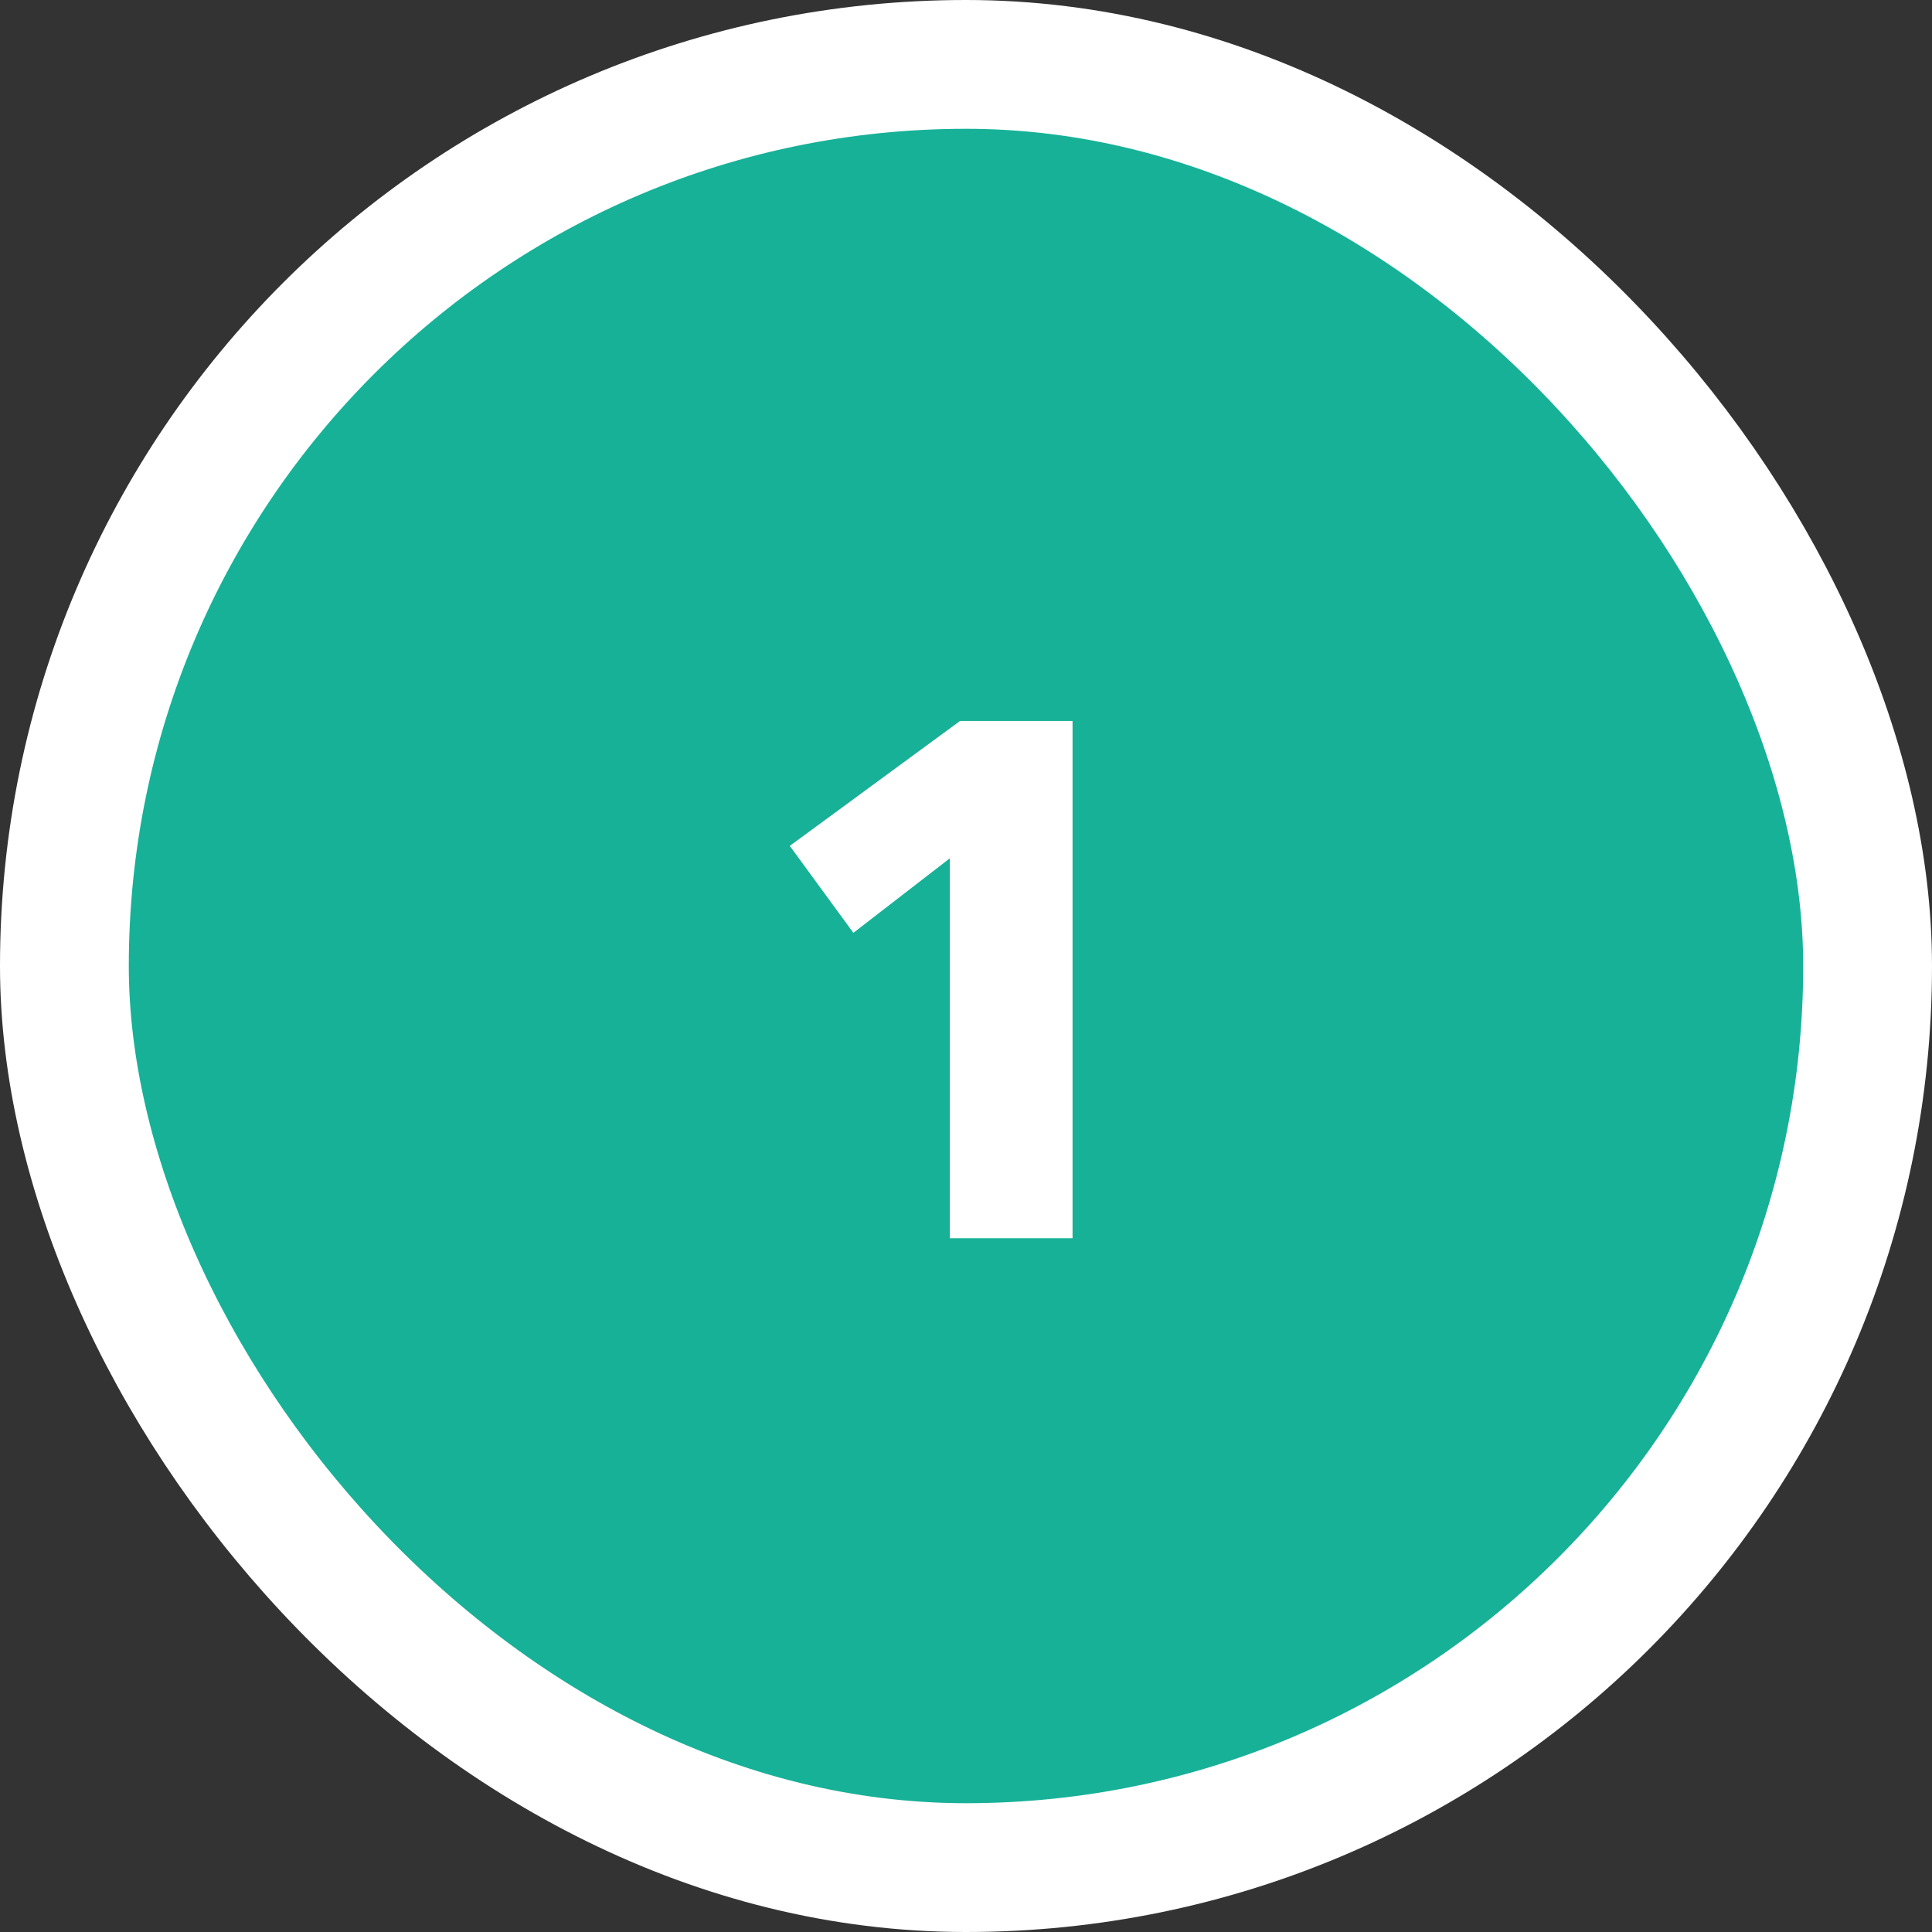 <?xml version="1.0" encoding="UTF-8"?> <svg xmlns="http://www.w3.org/2000/svg" width="60" height="60" viewBox="0 0 60 60" fill="none"><rect x="0" y="0" width="60" height="60" fill="#333333" stroke="none"/><rect x="2" y="2" width="56" height="56" rx="28" fill="#17B198"></rect><rect x="2" y="2" width="56" height="56" rx="28" stroke="white" stroke-width="4"></rect><path d="M33.309 38.455H29.497V26.656L26.502 28.97L24.528 26.27L29.815 22.39H33.309V38.455Z" fill="white"></path></svg> 